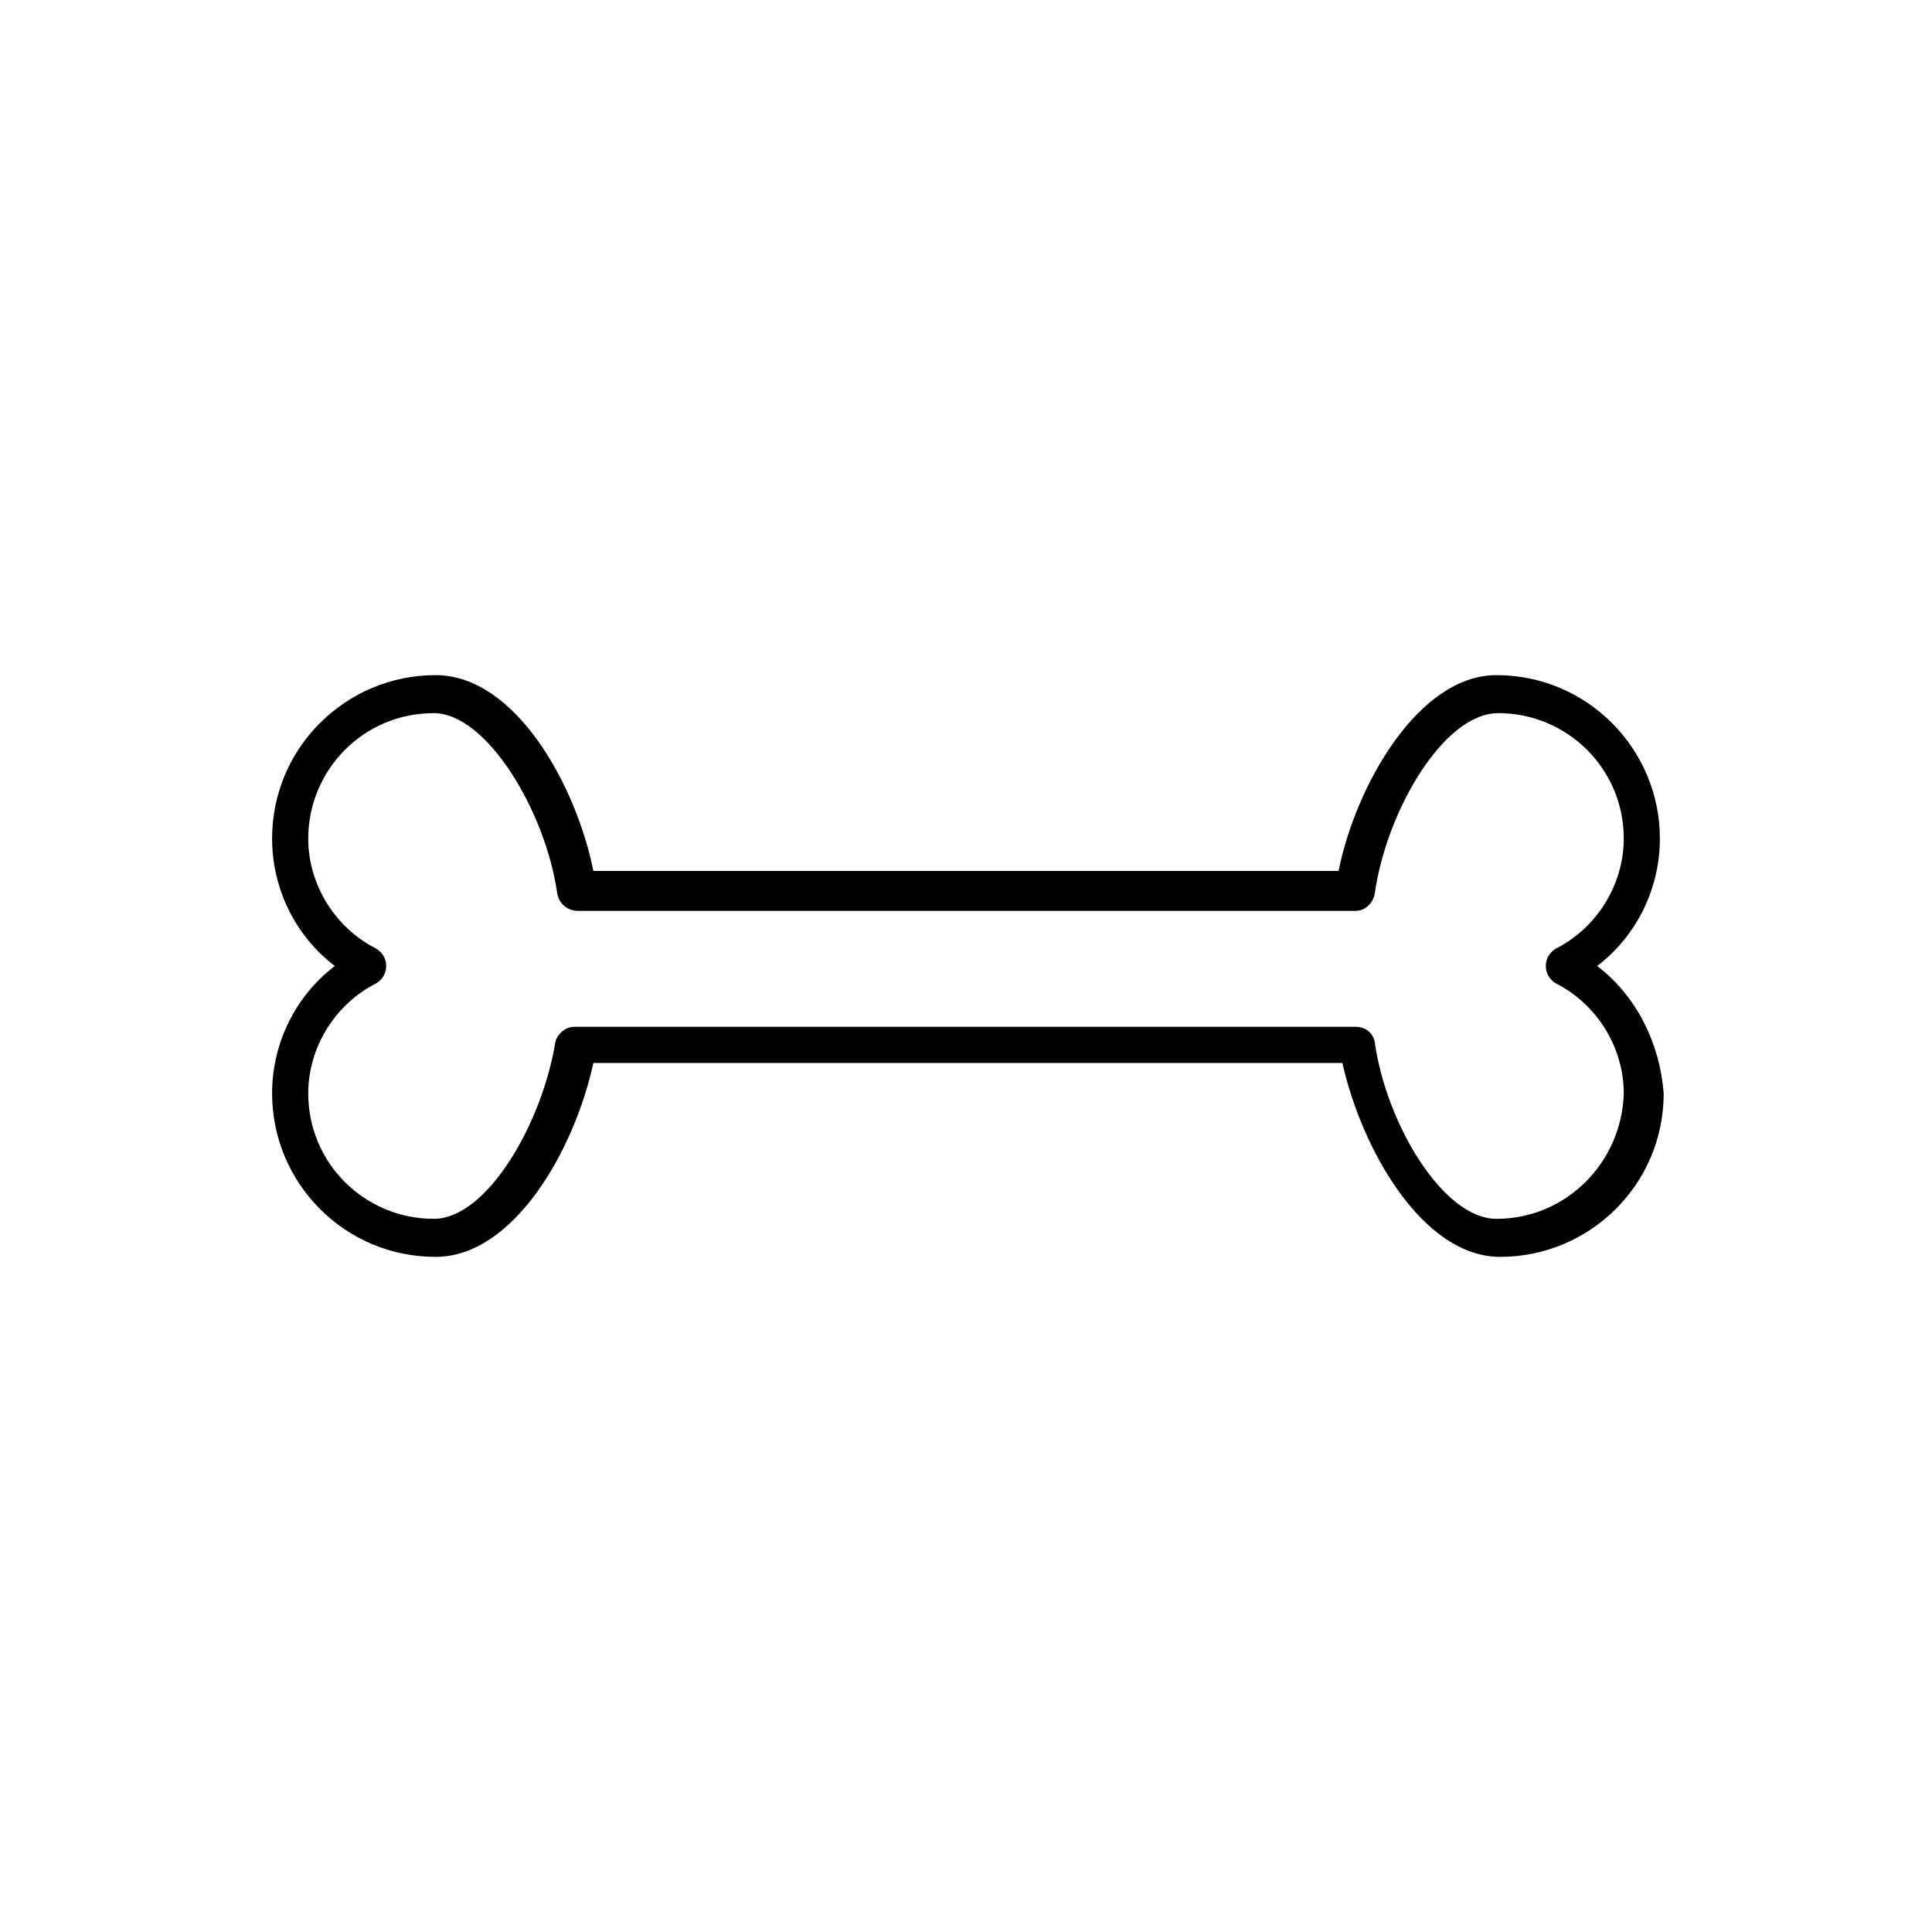 <?xml version="1.0" encoding="UTF-8"?>
<!-- Uploaded to: SVG Repo, www.svgrepo.com, Generator: SVG Repo Mixer Tools -->
<svg fill="#000000" width="800px" height="800px" version="1.1" viewBox="144 144 512 512" xmlns="http://www.w3.org/2000/svg">
 <path d="m567.26 400c10.578-8.062 16.625-20.656 16.625-33.754 0-23.68-19.145-43.328-43.328-43.328-20.656 0-37.281 29.223-41.816 51.891h-197.49c-4.535-22.672-20.656-51.891-41.816-51.891-23.68 0-43.328 19.145-43.328 43.328 0 13.098 6.047 25.695 16.625 33.754-10.578 8.062-16.625 20.656-16.625 33.754 0 23.68 19.145 43.328 43.328 43.328 20.656 0 36.777-28.215 41.816-51.387h198.5c5.039 22.672 21.16 51.387 41.816 51.387 23.68 0 43.328-19.145 43.328-43.328-1.004-13.098-7.051-25.695-17.633-33.754zm-26.699 67.004c-14.105 0-29.223-25.191-32.242-46.855-0.504-2.519-2.519-4.031-5.039-4.031h-206.56-0.504c-2.519 0-4.535 2.016-5.039 4.031-3.527 21.664-18.137 46.855-32.242 46.855-18.137 0-33.25-14.609-33.25-33.25 0-12.09 7.055-23.68 18.137-29.223 1.512-1.008 2.519-2.519 2.519-4.535s-1.008-3.527-2.519-4.535c-11.082-5.543-18.137-17.129-18.137-29.223 0-18.137 14.609-33.25 33.25-33.25 14.105 0 29.727 26.199 32.746 47.863 0.504 2.519 2.519 4.535 5.543 4.535h1.008 205.05c2.519 0 4.535-2.016 5.039-4.535 3.023-21.664 18.137-47.863 32.746-47.863 18.137 0 33.25 14.609 33.25 33.25 0 12.09-7.055 23.68-18.137 29.223-1.512 1.008-2.519 2.519-2.519 4.535s1.008 3.527 2.519 4.535c11.082 5.543 18.137 17.129 18.137 29.223-0.504 18.137-15.113 33.25-33.754 33.25z"/>
</svg>
